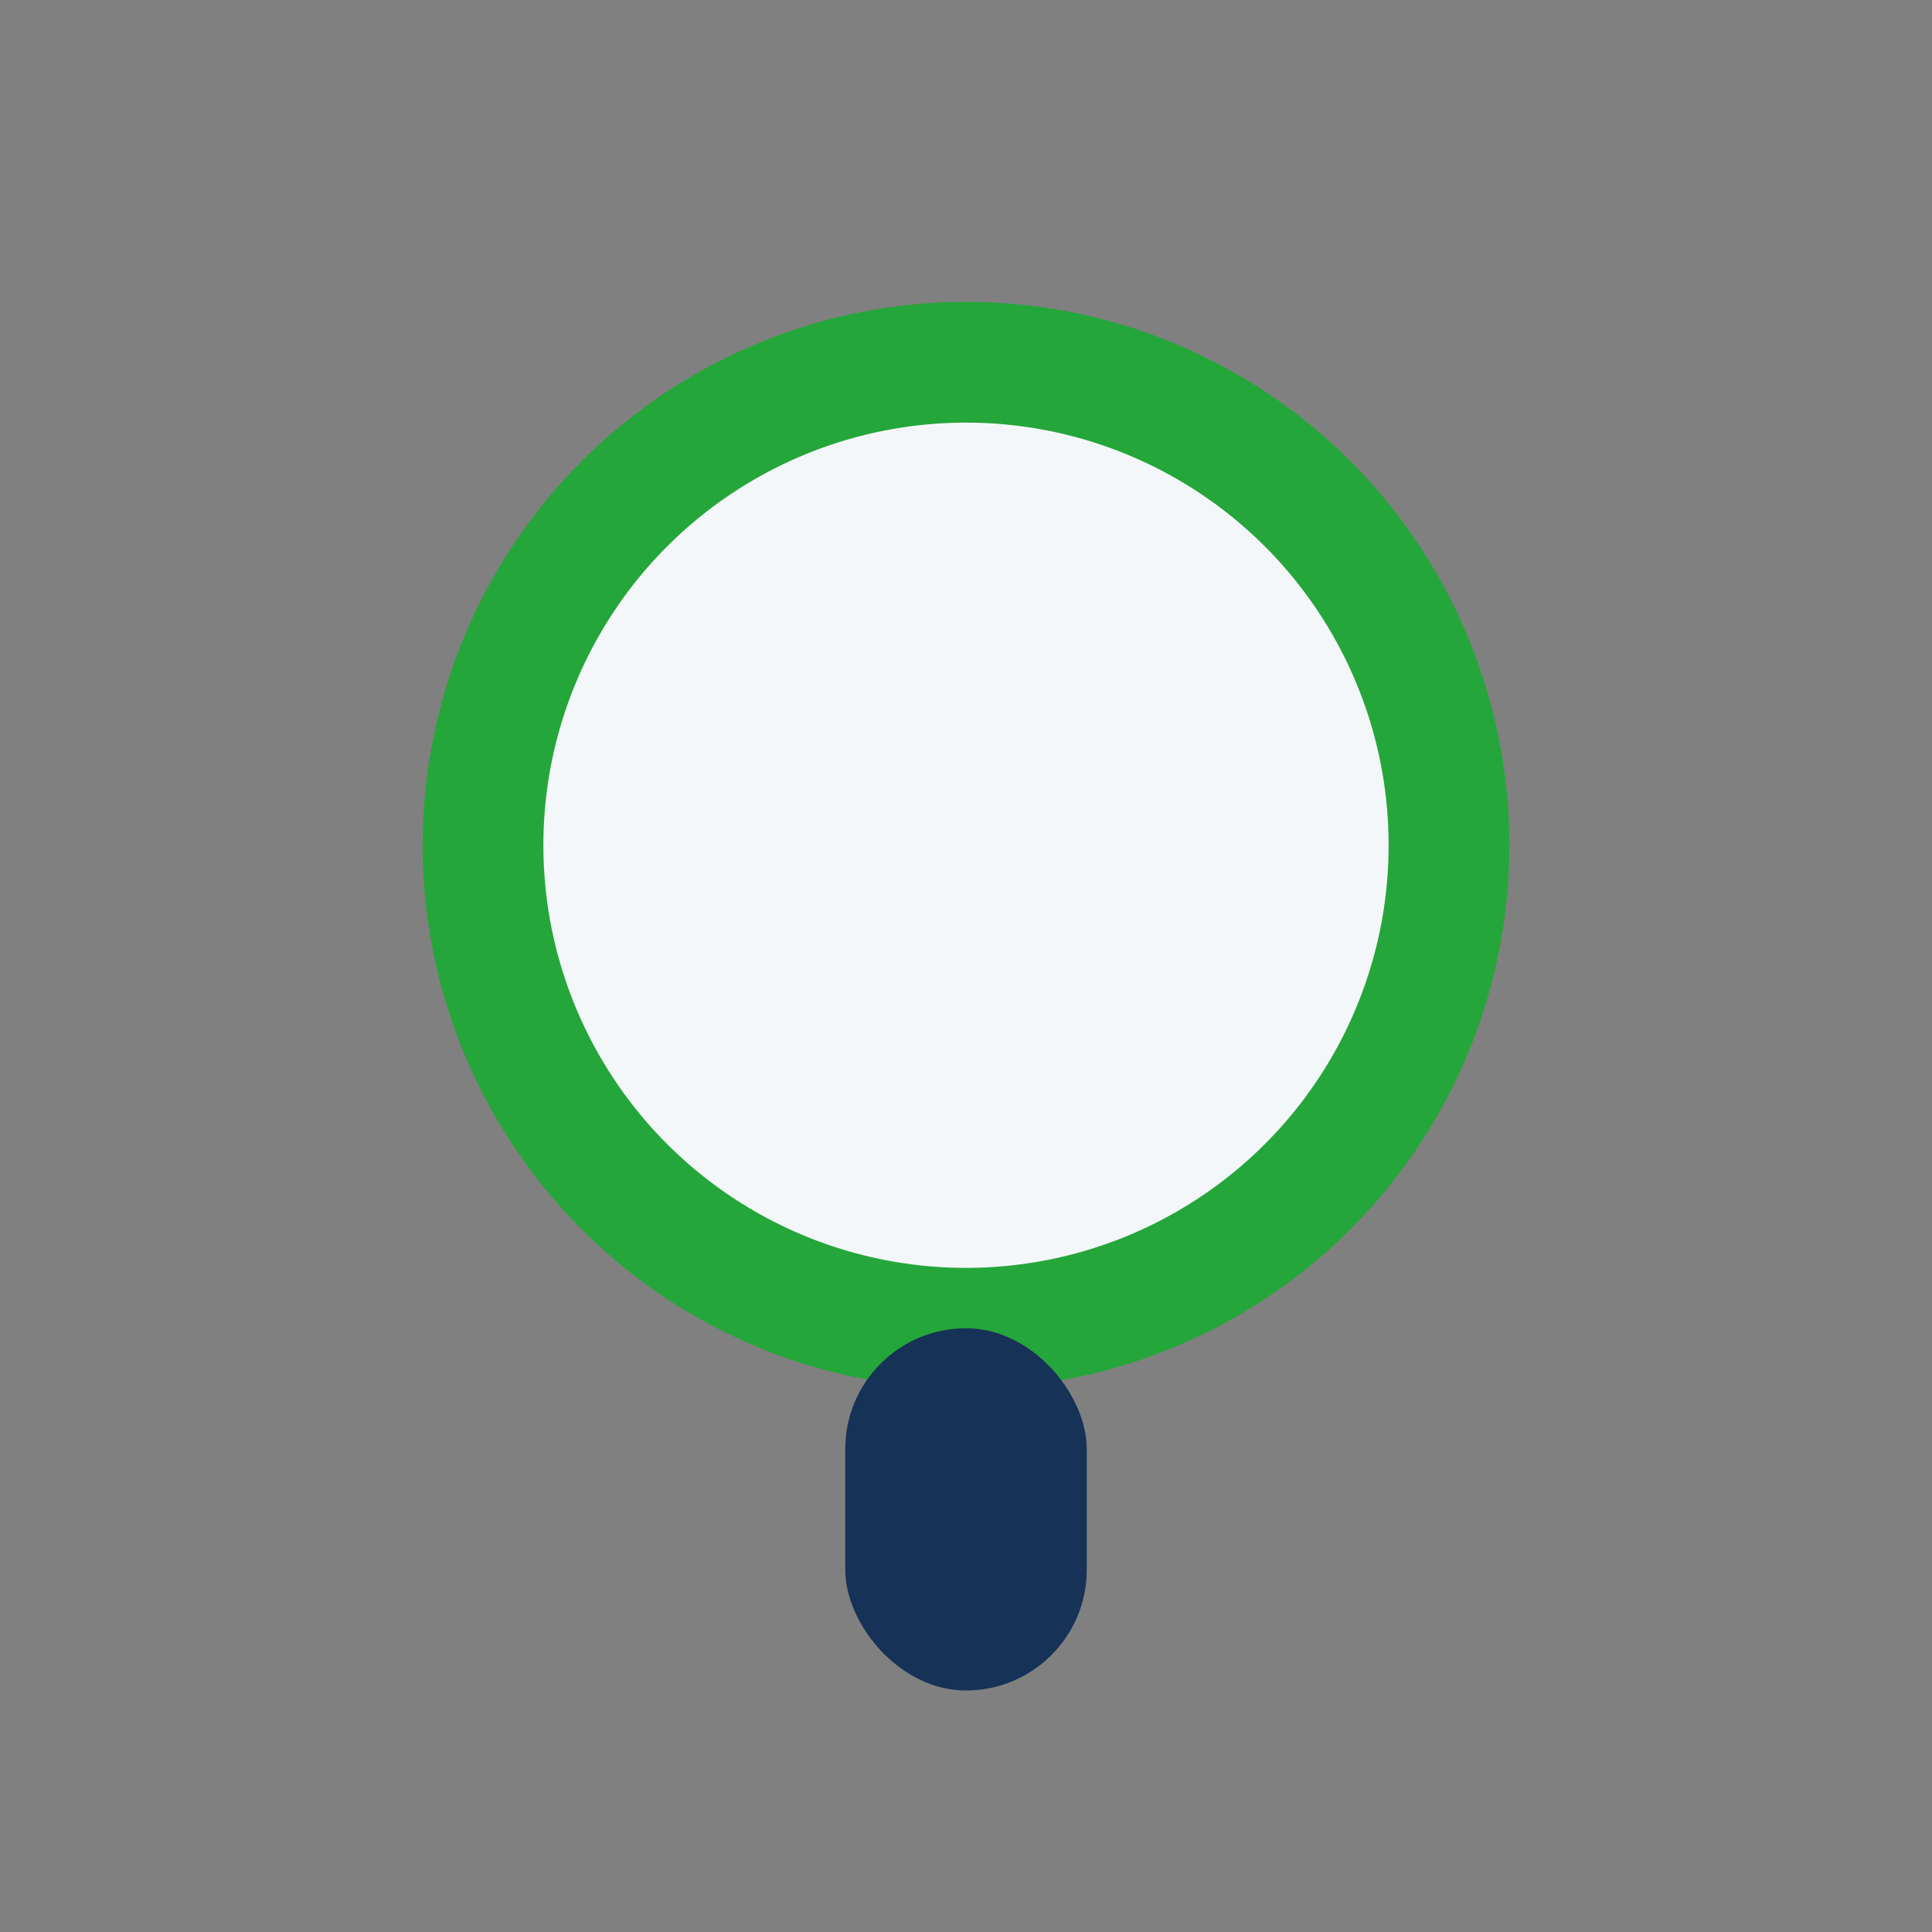 <?xml version="1.0" encoding="UTF-8"?>
<svg xmlns="http://www.w3.org/2000/svg" width="32" height="32" viewBox="0 0 32 32"><rect x="0" y="0" width="32" height="32" fill="#808080" stroke="none"/><circle cx="16" cy="14" r="8" fill="#F4F7FA" stroke="#25A63A" stroke-width="2"/><rect x="14" y="22" width="4" height="6" rx="2" fill="#163257"/></svg>